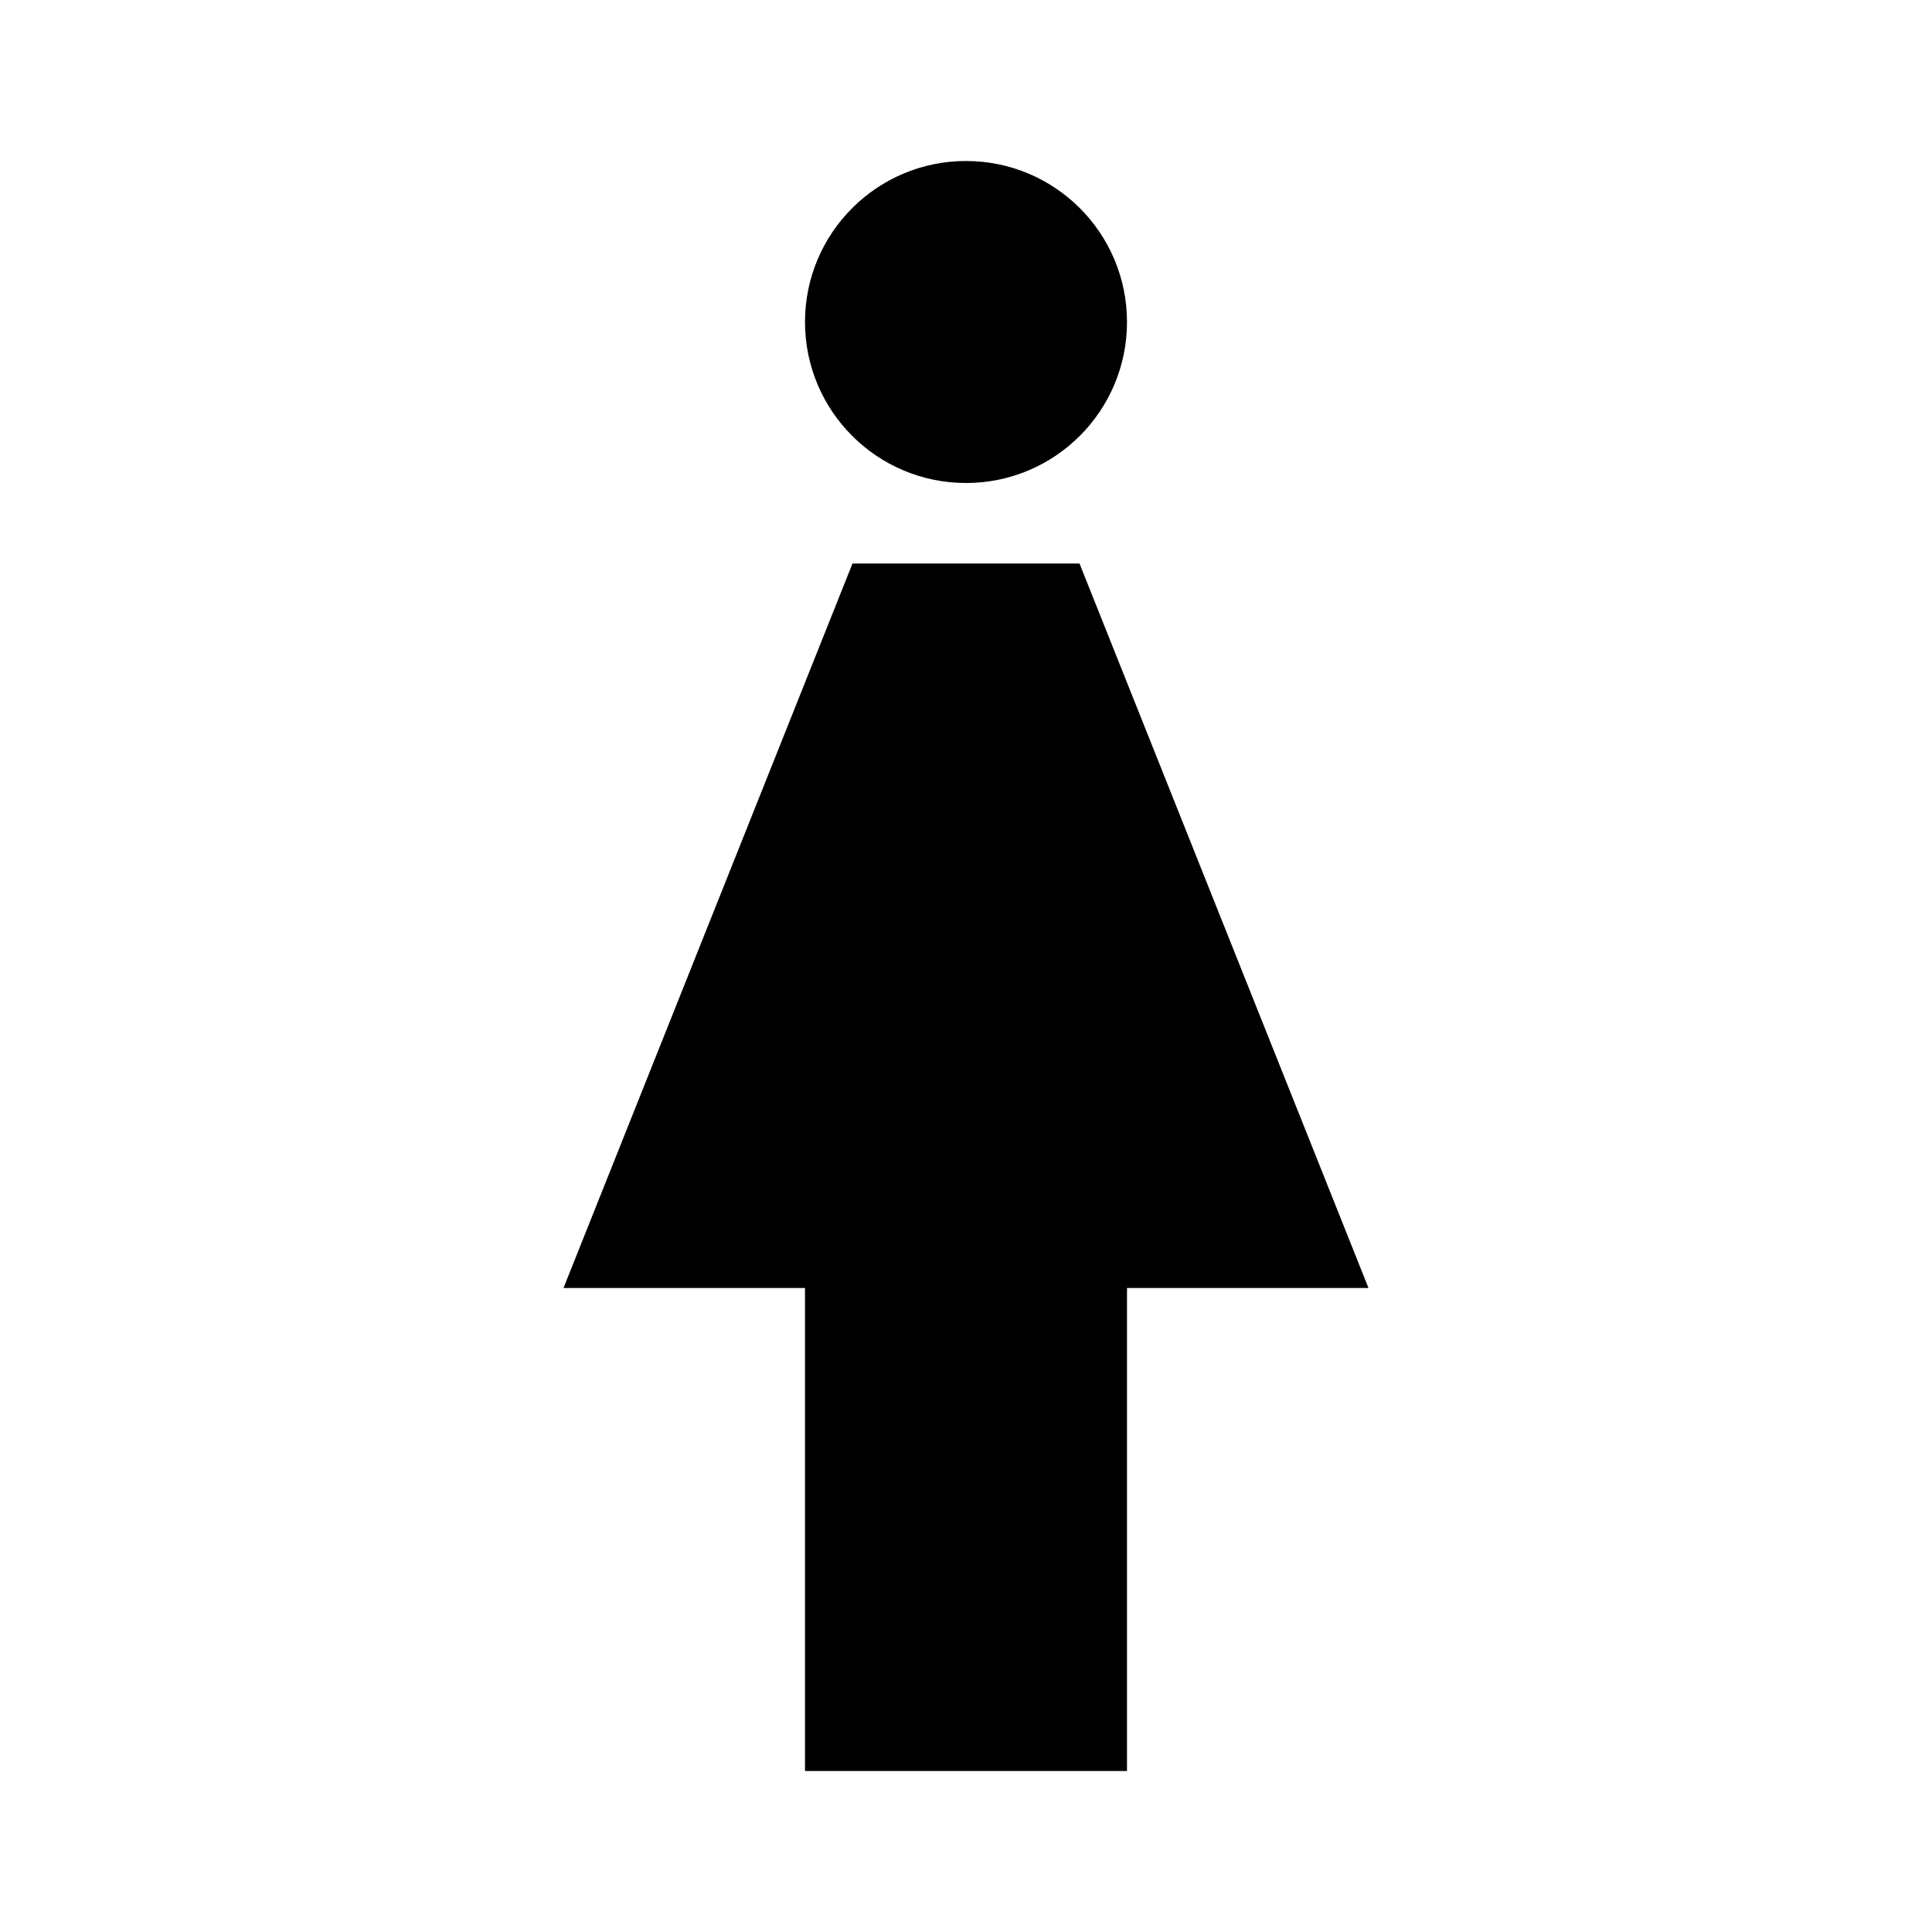 <svg xmlns="http://www.w3.org/2000/svg" enable-background="new 0 0 24 24" viewBox="0 0 24 24" fill="currentColor"><g><rect fill="none" height="24" width="24"/></g><g><g><polygon points="13.41,7 10.59,7 7,16 10,16 10,22 14,22 14,16 17,16"/><circle cx="12" cy="4" r="2"/></g></g></svg>